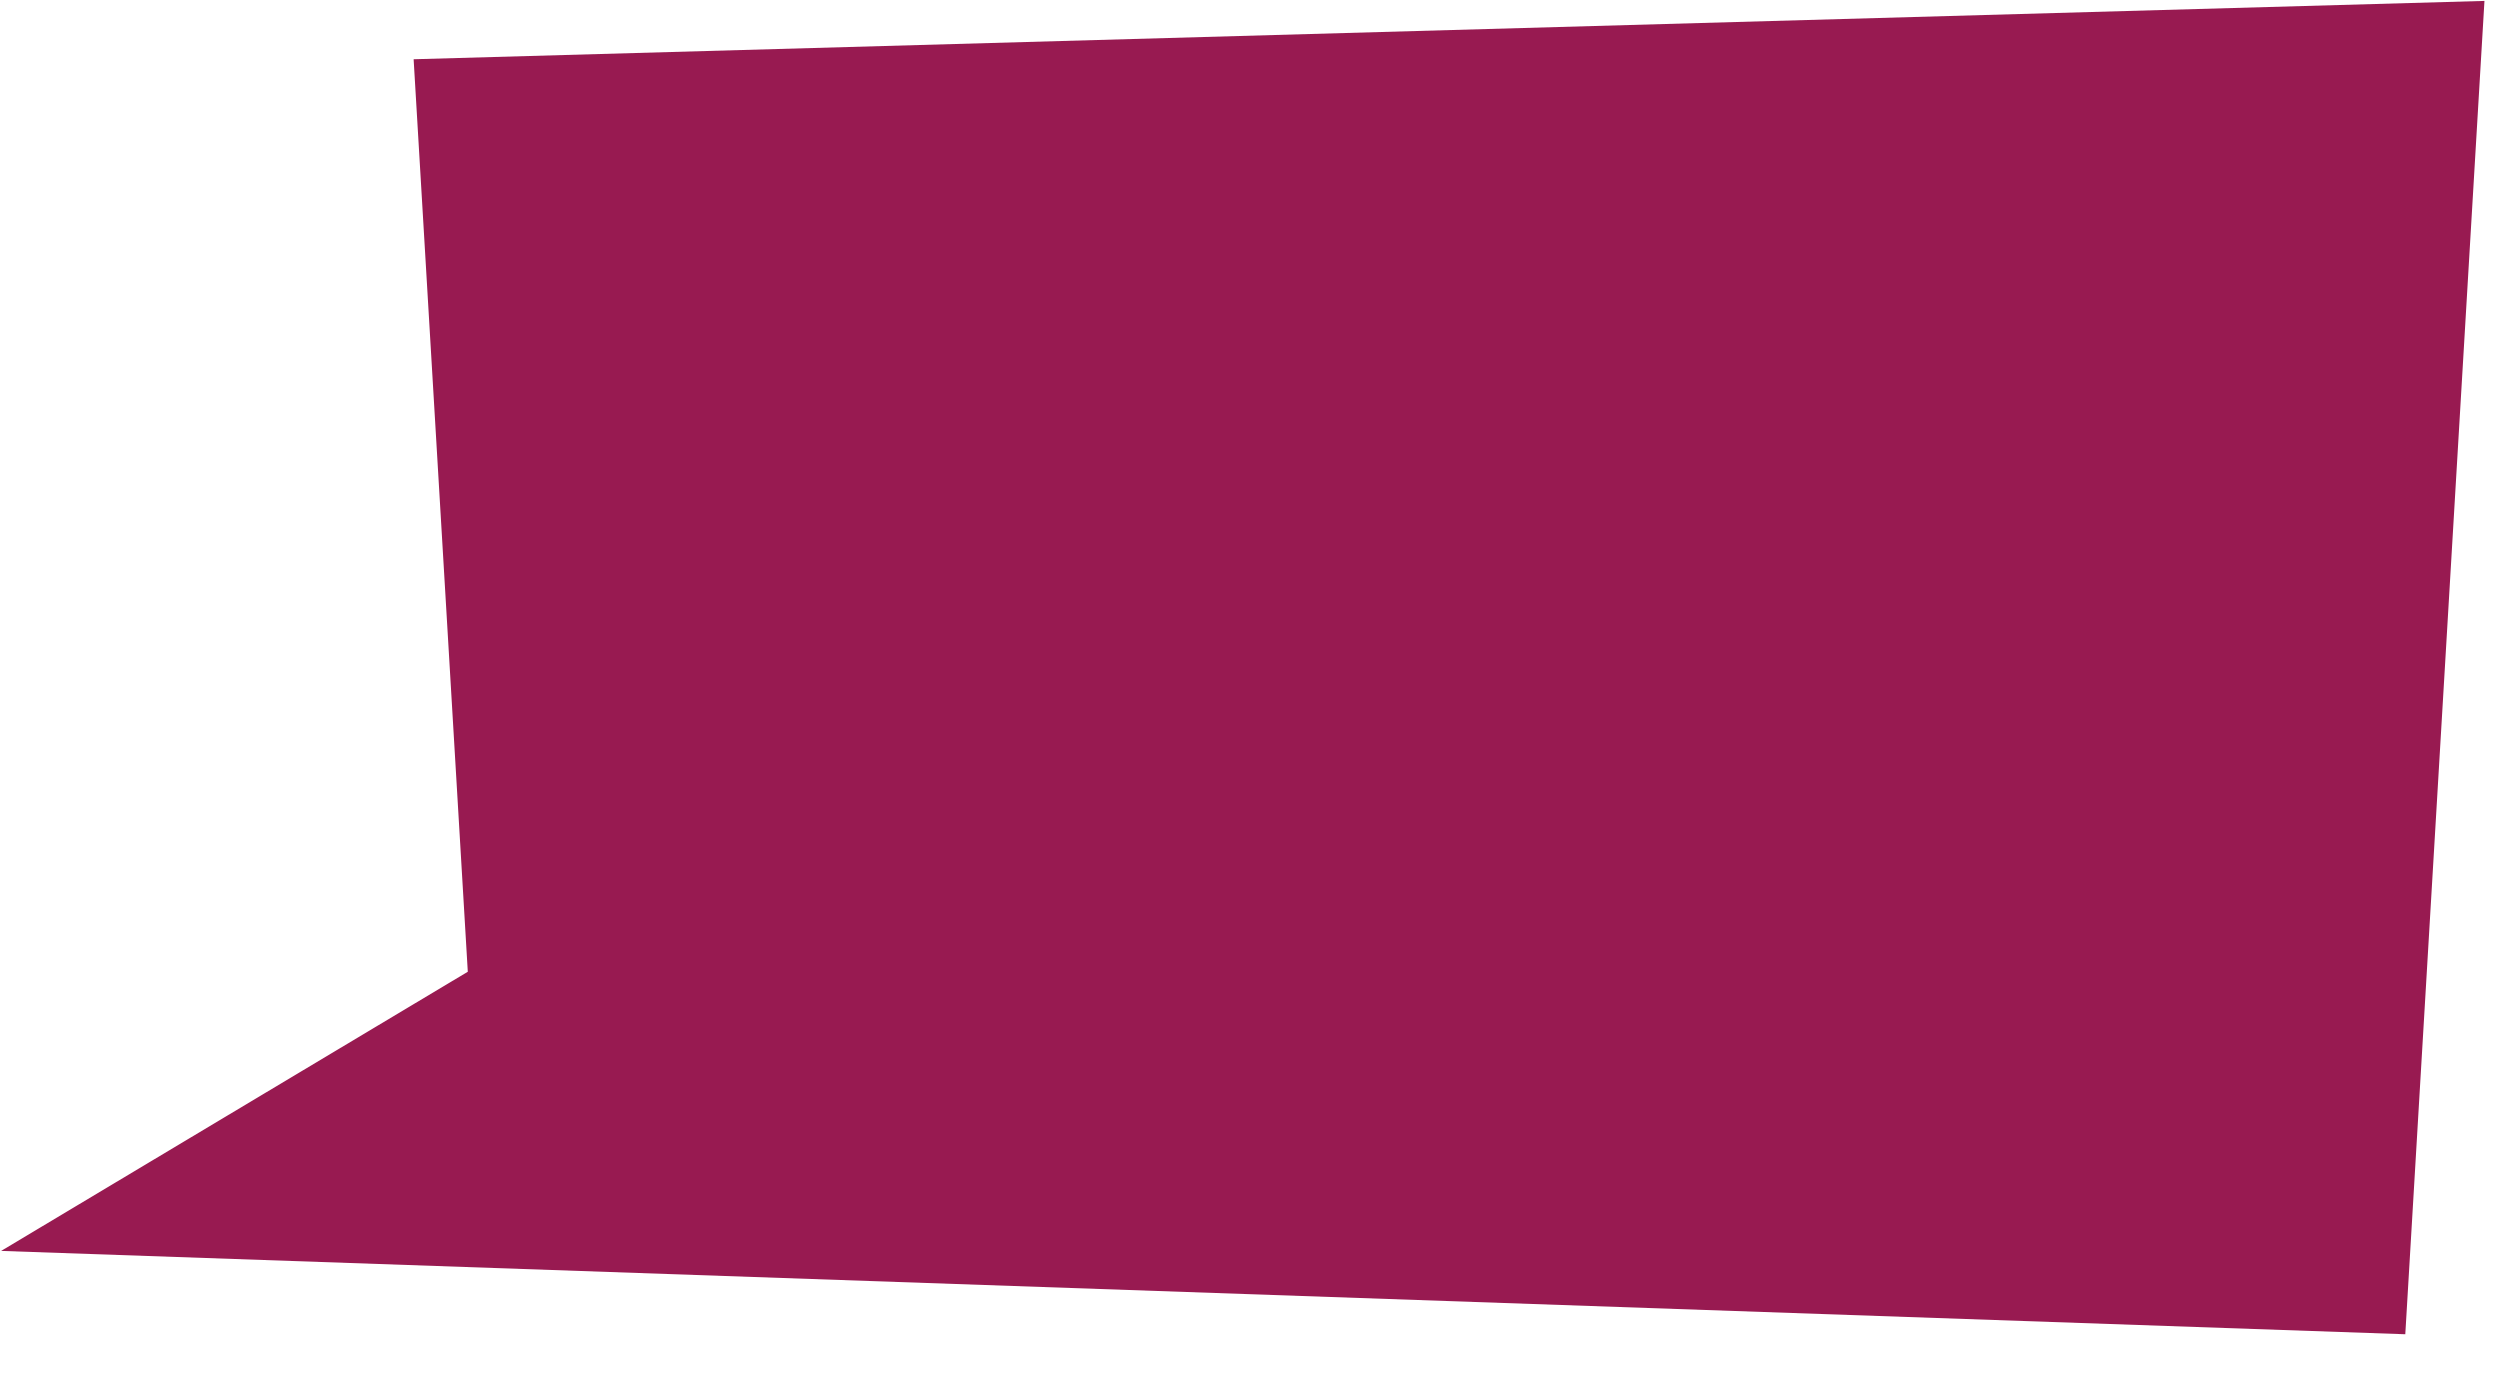 <?xml version="1.0" encoding="UTF-8"?> <svg xmlns="http://www.w3.org/2000/svg" width="60" height="33" viewBox="0 0 60 33" fill="none"> <path d="M59.627 0.022L9.927 1.422L11.227 23.322L0.027 30.022L57.727 32.022L59.627 0.022Z" fill="#981A51"></path> </svg> 